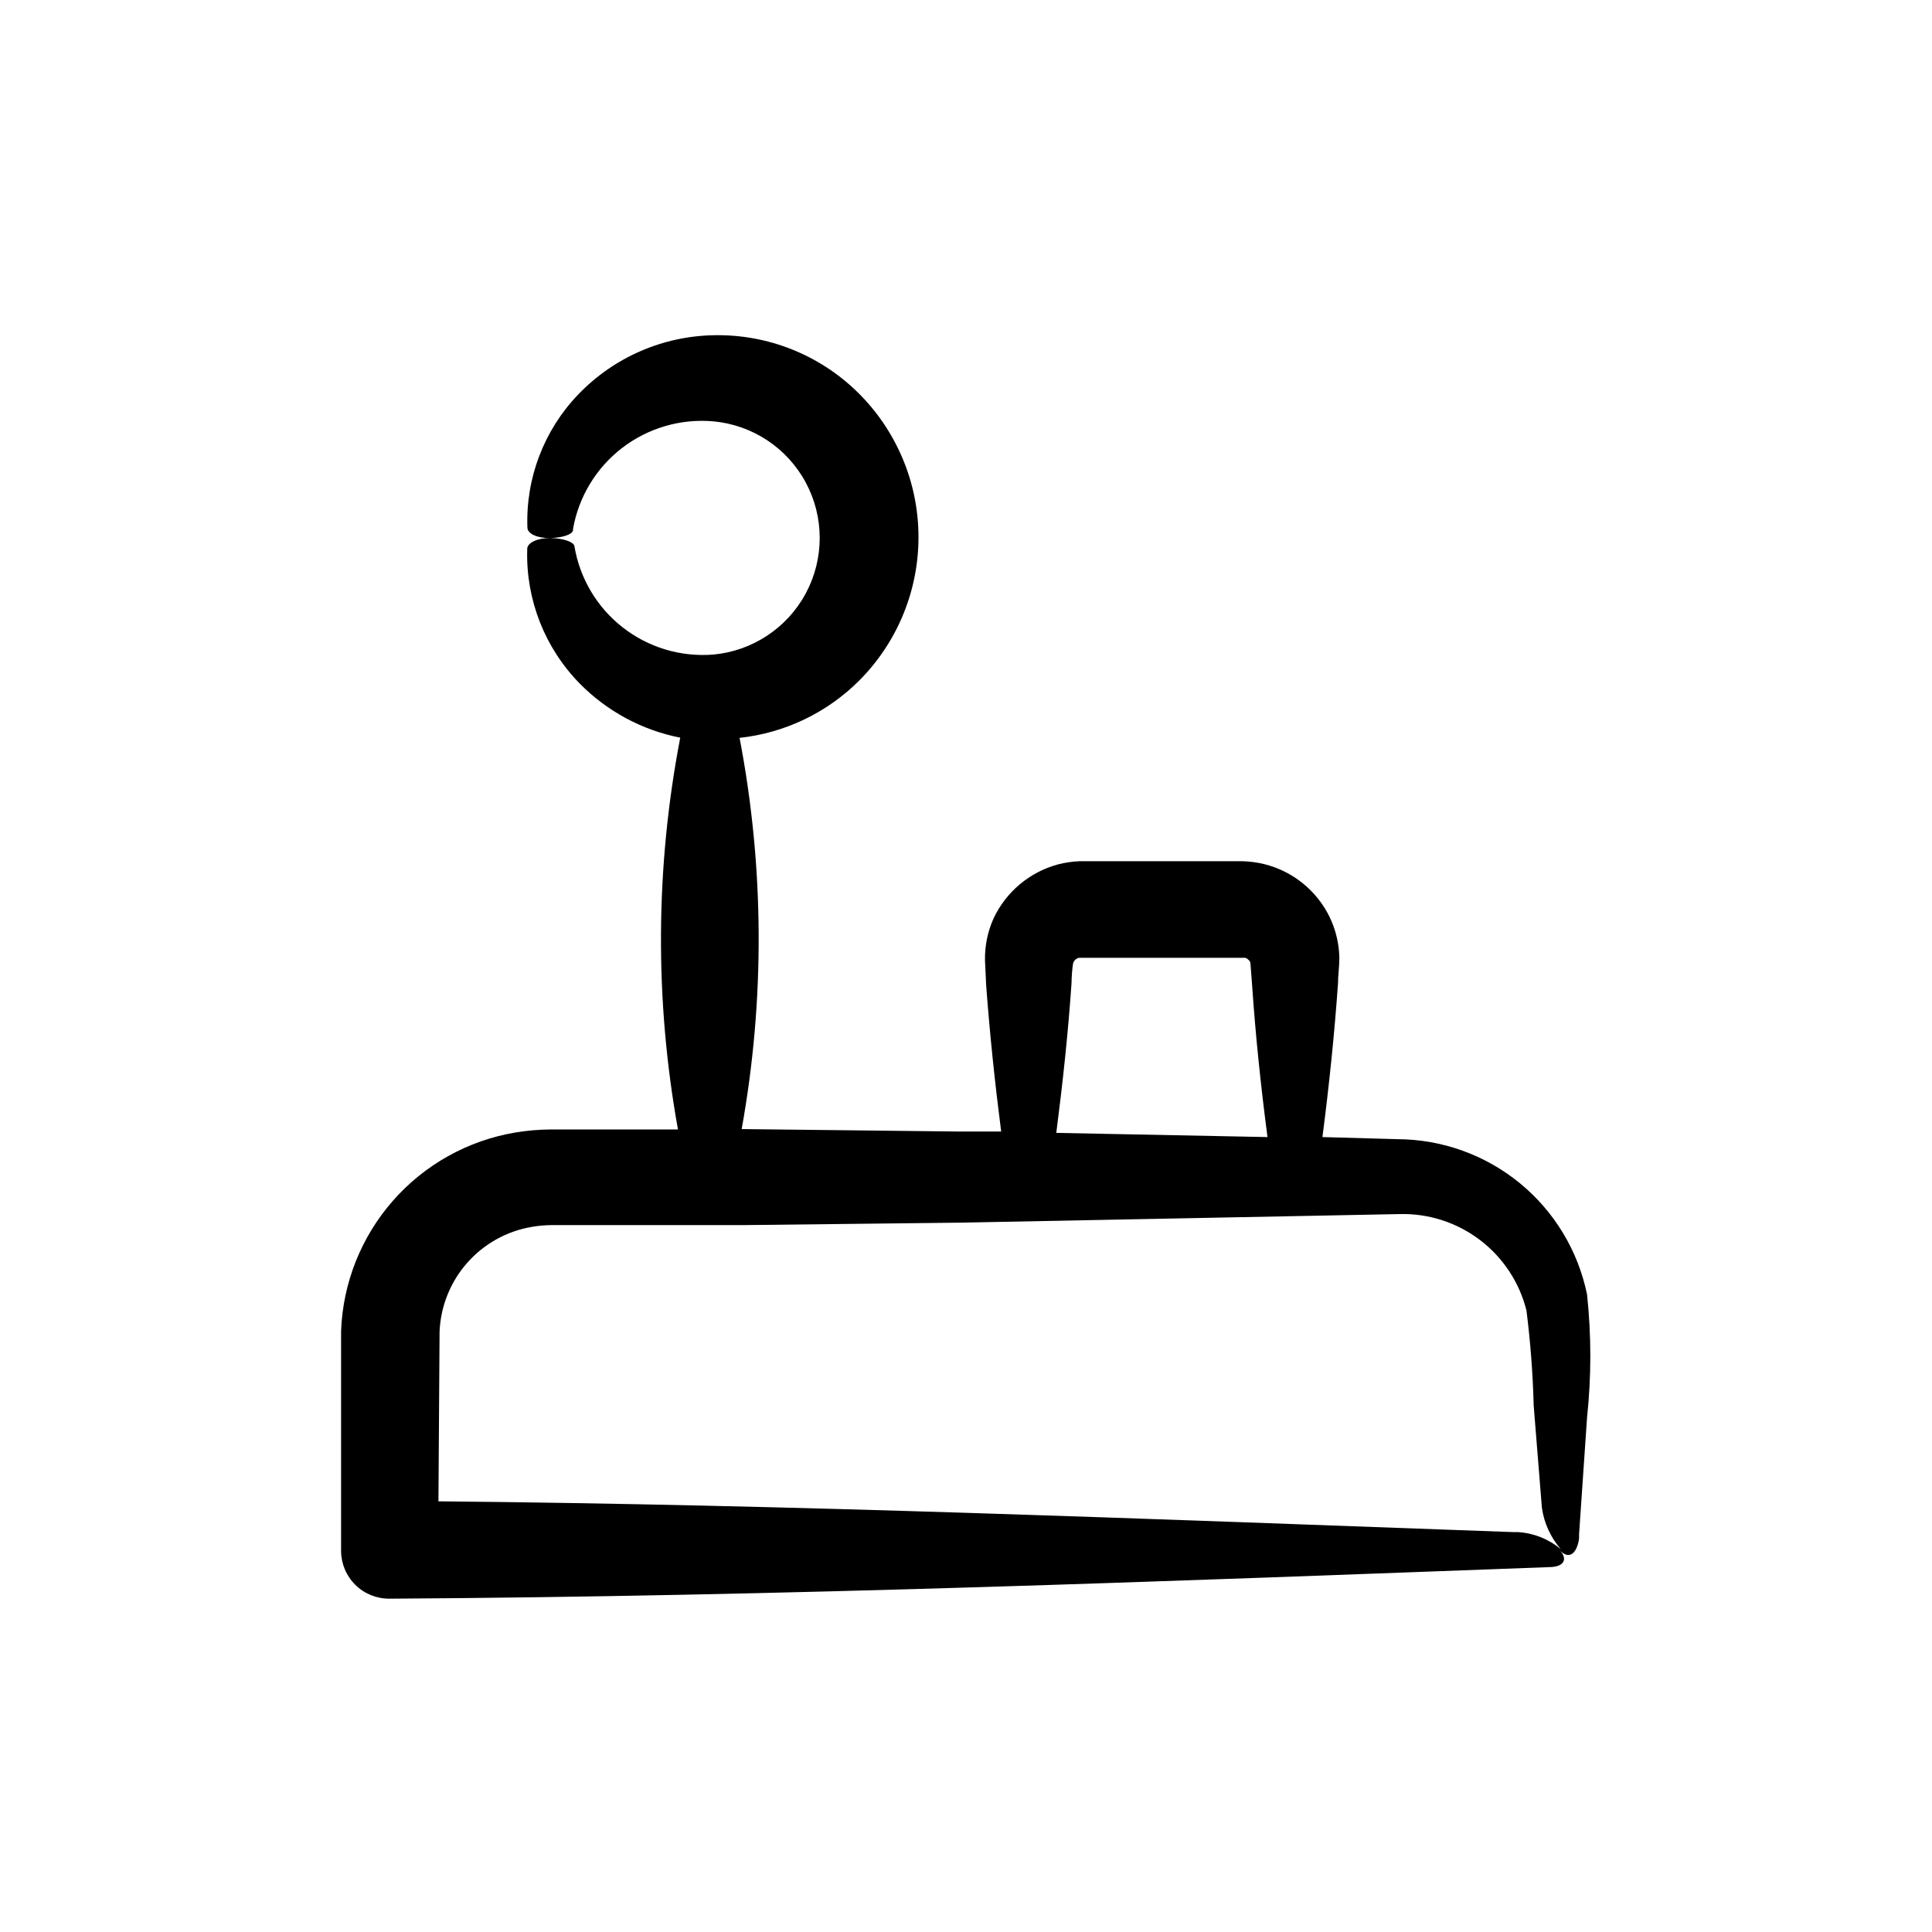 <?xml version="1.0" encoding="UTF-8"?>
<!-- Uploaded to: SVG Find, www.svgrepo.com, Generator: SVG Find Mixer Tools -->
<svg fill="#000000" width="800px" height="800px" version="1.1" viewBox="144 144 512 512" xmlns="http://www.w3.org/2000/svg">
 <path d="m514.26 445.89-19.801-0.555c1.762-13.602 3.176-27.207 4.133-40.809 0-2.266 0.301-3.527 0.352-6.648-0.066-3.793-0.961-7.523-2.617-10.934-3.434-6.981-9.777-12.09-17.332-13.953-1.883-0.453-3.809-0.707-5.742-0.758h-43.18c-1.938 0.082-3.863 0.367-5.742 0.855-7.5 2.043-13.727 7.273-17.027 14.309-1.574 3.5-2.348 7.301-2.269 11.137l0.305 6.496c0.957 12.949 2.316 25.895 3.981 38.844h-10.832l-57.938-0.656v0.004c6.188-34.305 6-69.453-0.555-103.68 11.957-1.293 23.117-6.625 31.637-15.117 10.164-10.152 15.844-23.945 15.777-38.312-0.066-14.363-5.875-28.105-16.129-38.164-10.098-9.906-23.742-15.348-37.887-15.113-13.676 0.18-26.707 5.844-36.172 15.719-9.07 9.449-13.926 22.176-13.453 35.266 0 1.613 2.621 2.82 5.945 2.769 3.324-0.051 5.996-0.957 6.144-2.066v-0.352c1.508-8.535 6.152-16.195 13.023-21.473 6.875-5.277 15.477-7.789 24.109-7.043 10.383 0.938 19.598 7.027 24.539 16.207 4.938 9.18 4.938 20.227 0 29.406-4.941 9.18-14.156 15.266-24.539 16.203-8.629 0.684-17.195-1.898-24.008-7.238-6.812-5.336-11.371-13.039-12.77-21.578-0.301-1.109-3.074-2.016-6.348-2.066-3.273-0.051-5.996 1.16-6.144 2.769v0.453l-0.004 0.004c-0.336 13.145 4.664 25.863 13.855 35.266 7.242 7.387 16.551 12.41 26.703 14.41-6.602 34.277-6.805 69.48-0.605 103.83h-33.805c-3.125 0.023-6.242 0.293-9.32 0.809-12.57 2.121-24.02 8.512-32.426 18.094-8.406 9.582-13.254 21.766-13.727 34.504v58.34c0.027 3.367 1.391 6.586 3.793 8.949 2.398 2.363 5.637 3.672 9.004 3.648 104.14-0.605 208.12-4.684 307.32-8.363 3.93 0 5.039-2.066 2.922-4.383 2.266 2.367 4.383 1.059 5.039-3.125v-1.16l2.117-30.984c1.156-10.832 1.156-21.762 0-32.594-2.375-11.605-8.68-22.035-17.848-29.531-9.168-7.496-20.641-11.605-32.484-11.633zm-86.301-41.211c0-1.762 0.25-4.637 0.453-5.543 0.129-0.301 0.316-0.574 0.555-0.805 0.387-0.379 0.922-0.562 1.461-0.504h43.023c0.512-0.086 1.027 0.105 1.359 0.504 0.27 0.203 0.461 0.484 0.555 0.805l0.453 5.894c0.906 13.402 2.316 26.801 4.082 40.305l-55.973-1.109c1.711-13.246 3.125-26.398 4.031-39.547zm118.39 145.35h-1.109c-97.891-3.527-191.45-7.305-285.05-8.16l0.301-44.988c0.281-6.742 2.871-13.184 7.34-18.238 4.469-5.055 10.543-8.418 17.195-9.523 1.668-0.285 3.352-0.434 5.039-0.453h50.781l58.039-0.656 115.88-2.266h0.004c7.695-0.23 15.238 2.176 21.379 6.824 6.141 4.644 10.508 11.25 12.379 18.719 1.055 8.359 1.695 16.766 1.914 25.191l2.168 27.004h-0.004c0.562 4.106 2.316 7.957 5.039 11.082-3.18-2.68-7.137-4.269-11.285-4.535z"/>
</svg>